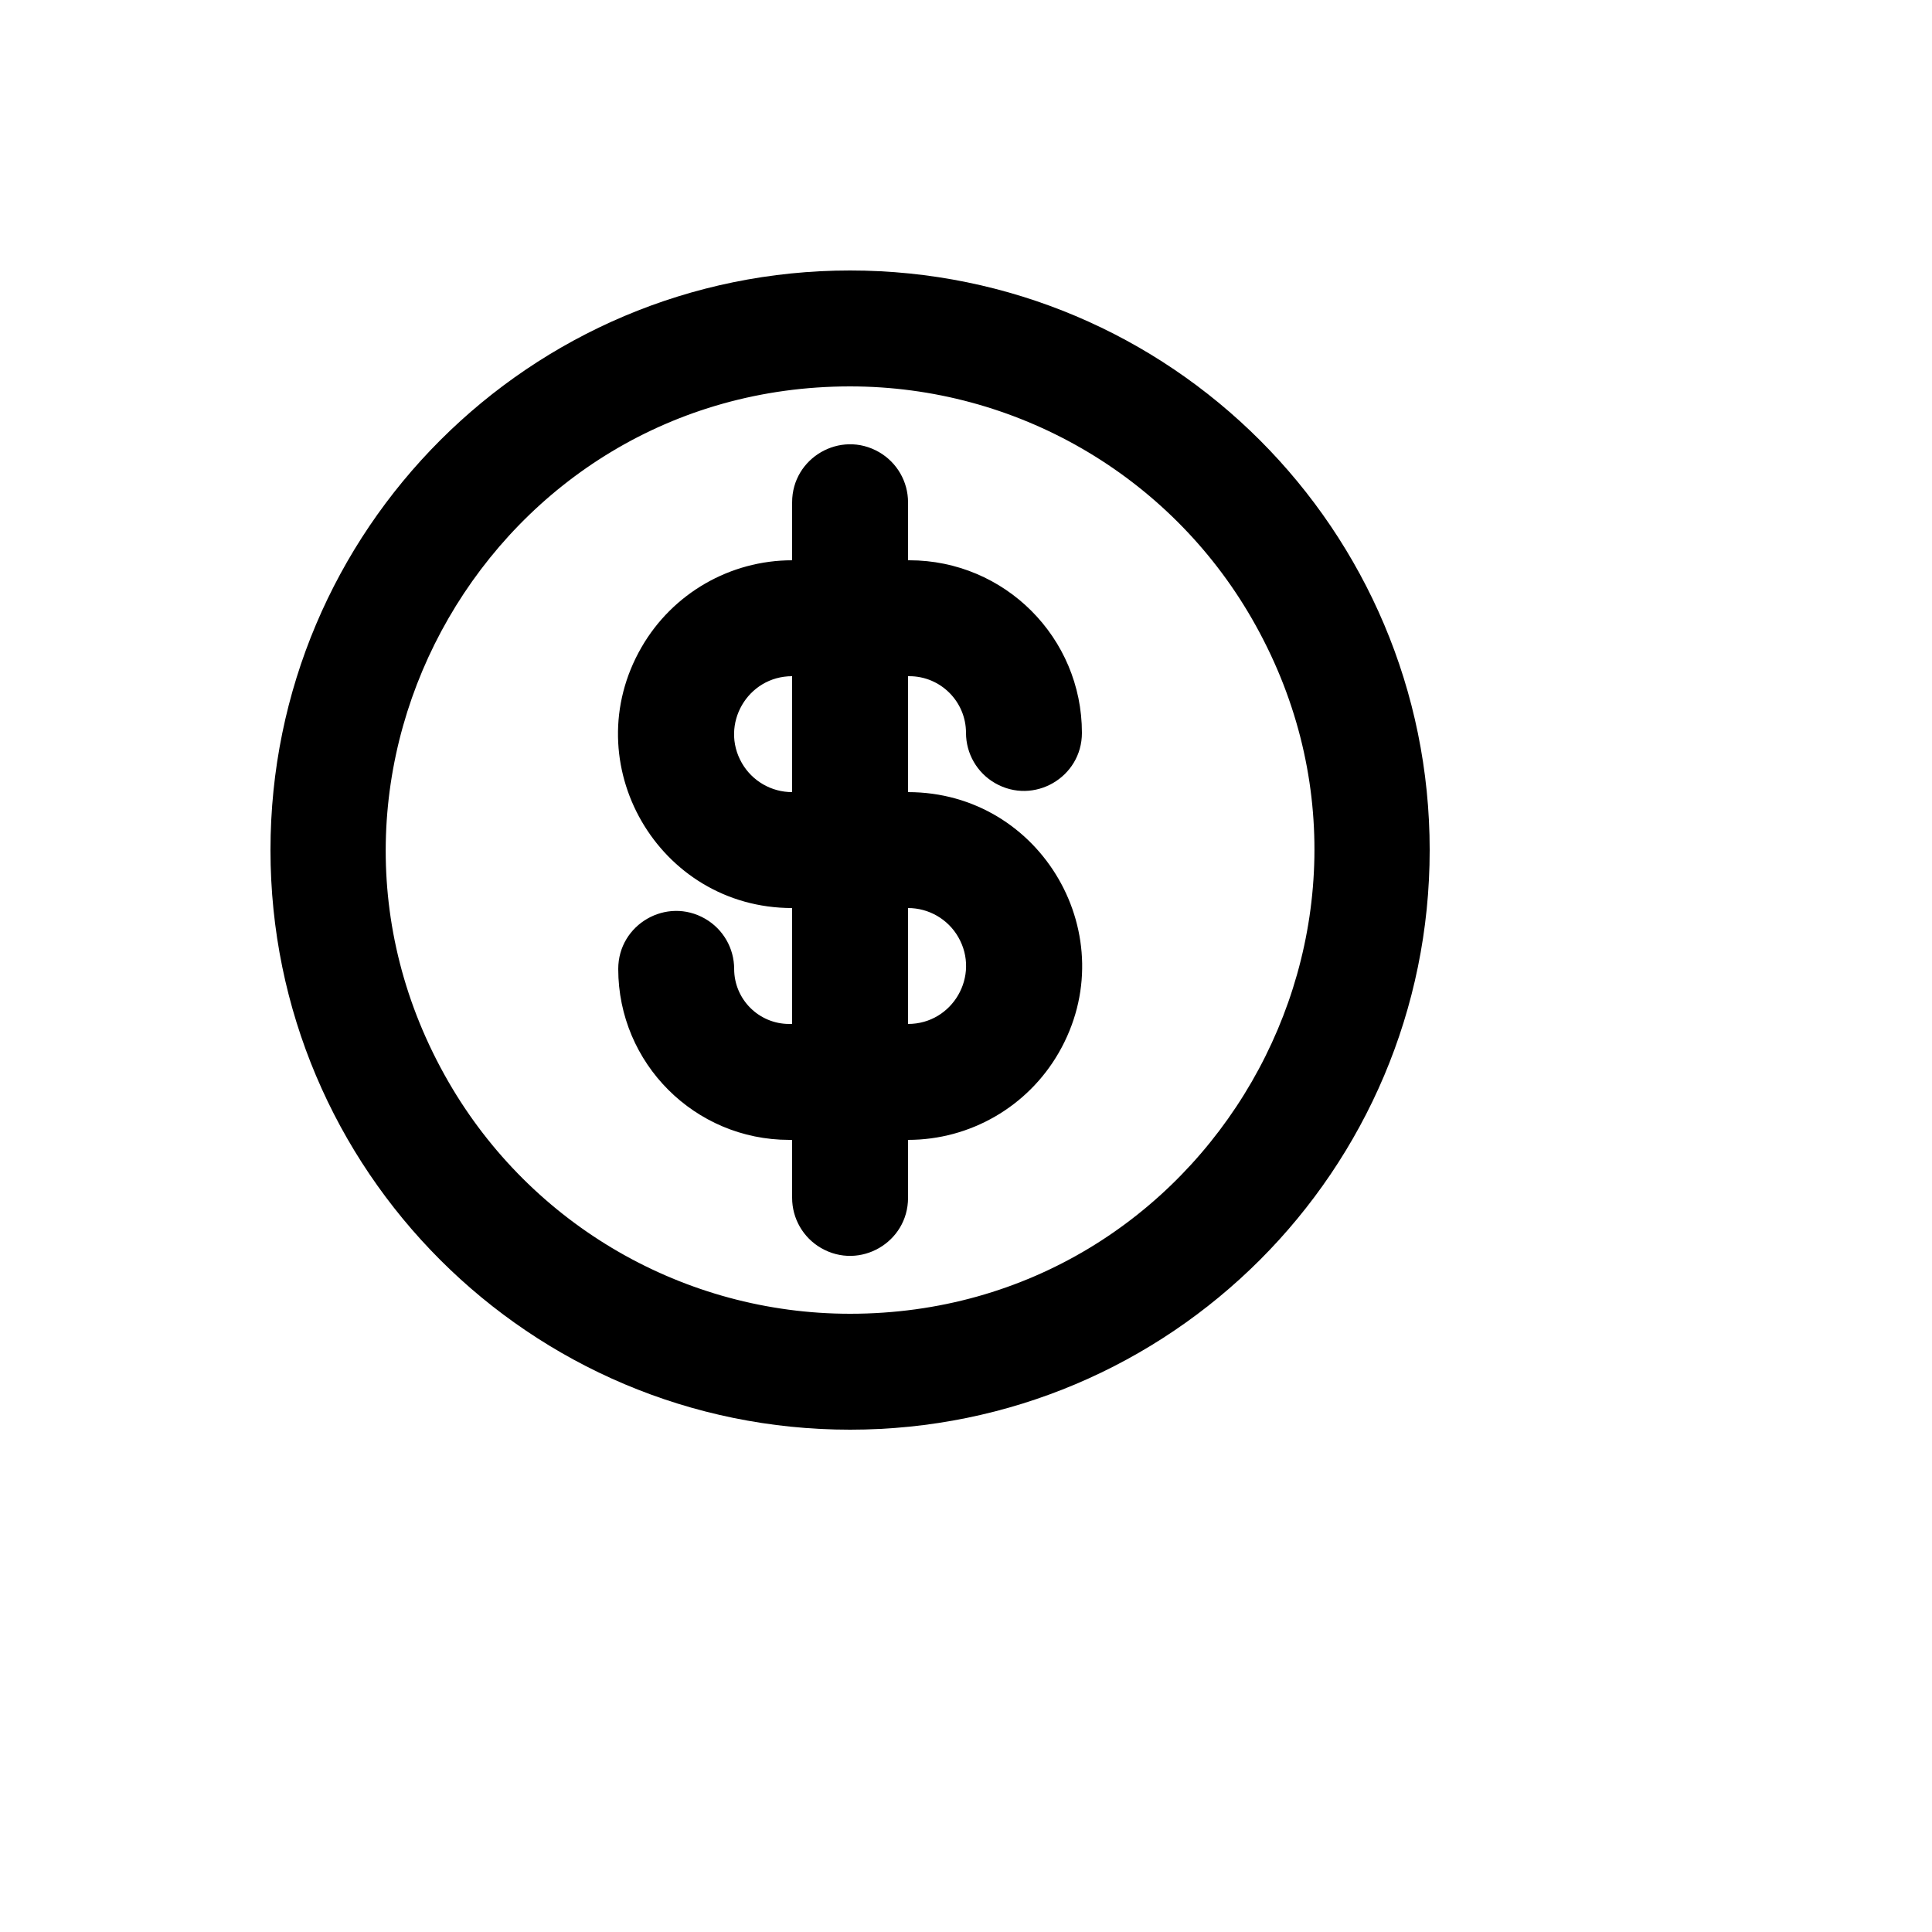 <svg xmlns="http://www.w3.org/2000/svg" version="1.1" xmlns:xlink="http://www.w3.org/1999/xlink" width="100%" height="100%" id="svgWorkerArea" viewBox="-25 -25 625 625" xmlns:idraw="https://idraw.muisca.co" style="background: white;"><defs id="defsdoc"><pattern id="patternBool" x="0" y="0" width="10" height="10" patternUnits="userSpaceOnUse" patternTransform="rotate(35)"><circle cx="5" cy="5" r="4" style="stroke: none;fill: #ff000070;"></circle></pattern></defs><g id="fileImp-436815181" class="cosito"><path id="pathImp-354906366" class="grouped" d="M231.25 306.25C231.25 306.25 231.25 268.75 231.25 268.75 187.949 268.75 160.885 221.875 182.536 184.375 192.584 166.971 211.154 156.25 231.25 156.25 231.25 156.25 231.25 137.5 231.25 137.5 231.25 123.066 246.874 114.046 259.375 121.262 265.176 124.611 268.75 130.801 268.75 137.5 268.75 137.5 268.75 156.25 268.75 156.25 268.75 156.25 269.163 156.25 269.163 156.25 300.001 156.25 325 181.249 325 212.088 325 226.521 309.376 235.542 296.875 228.326 291.074 224.976 287.5 218.787 287.5 212.088 287.5 201.961 279.289 193.75 269.163 193.75 269.163 193.75 268.75 193.75 268.75 193.75 268.75 193.75 268.75 231.25 268.75 231.25 312.051 231.25 339.115 278.125 317.464 315.625 307.416 333.029 288.846 343.75 268.75 343.75 268.75 343.75 268.75 362.5 268.75 362.5 268.75 376.934 253.126 385.954 240.625 378.738 234.824 375.389 231.25 369.199 231.25 362.5 231.25 362.5 231.25 343.75 231.25 343.75 231.25 343.75 230.294 343.75 230.294 343.75 199.756 343.75 175 318.994 175 288.456 175 274.022 190.624 265.002 203.125 272.218 208.926 275.567 212.5 281.757 212.5 288.456 212.511 298.279 220.471 306.239 230.294 306.25 230.294 306.25 231.25 306.25 231.25 306.25 231.25 306.25 231.25 306.25 231.25 306.25M268.75 306.25C283.184 306.25 292.204 290.626 284.988 278.125 281.639 272.324 275.449 268.75 268.75 268.75 268.75 268.75 268.75 306.25 268.75 306.25 268.75 306.25 268.75 306.25 268.75 306.25M231.25 193.75C216.816 193.75 207.796 209.374 215.012 221.875 218.361 227.676 224.551 231.25 231.25 231.25 231.25 231.25 231.25 193.75 231.25 193.75 231.25 193.75 231.25 193.75 231.25 193.75M250 437.5C146.444 437.5 62.5 353.556 62.5 250 62.5 146.444 146.444 62.5 250 62.5 353.556 62.5 437.5 146.444 437.5 250 437.5 353.556 353.556 437.5 250 437.5 250 437.5 250 437.5 250 437.5M250 400C365.47 400 437.639 274.999 379.904 175 353.108 128.59 303.589 100 250 100 134.53 100 62.361 225.001 120.096 325 146.892 371.41 196.411 400 250 400 250 400 250 400 250 400"></path></g></svg>